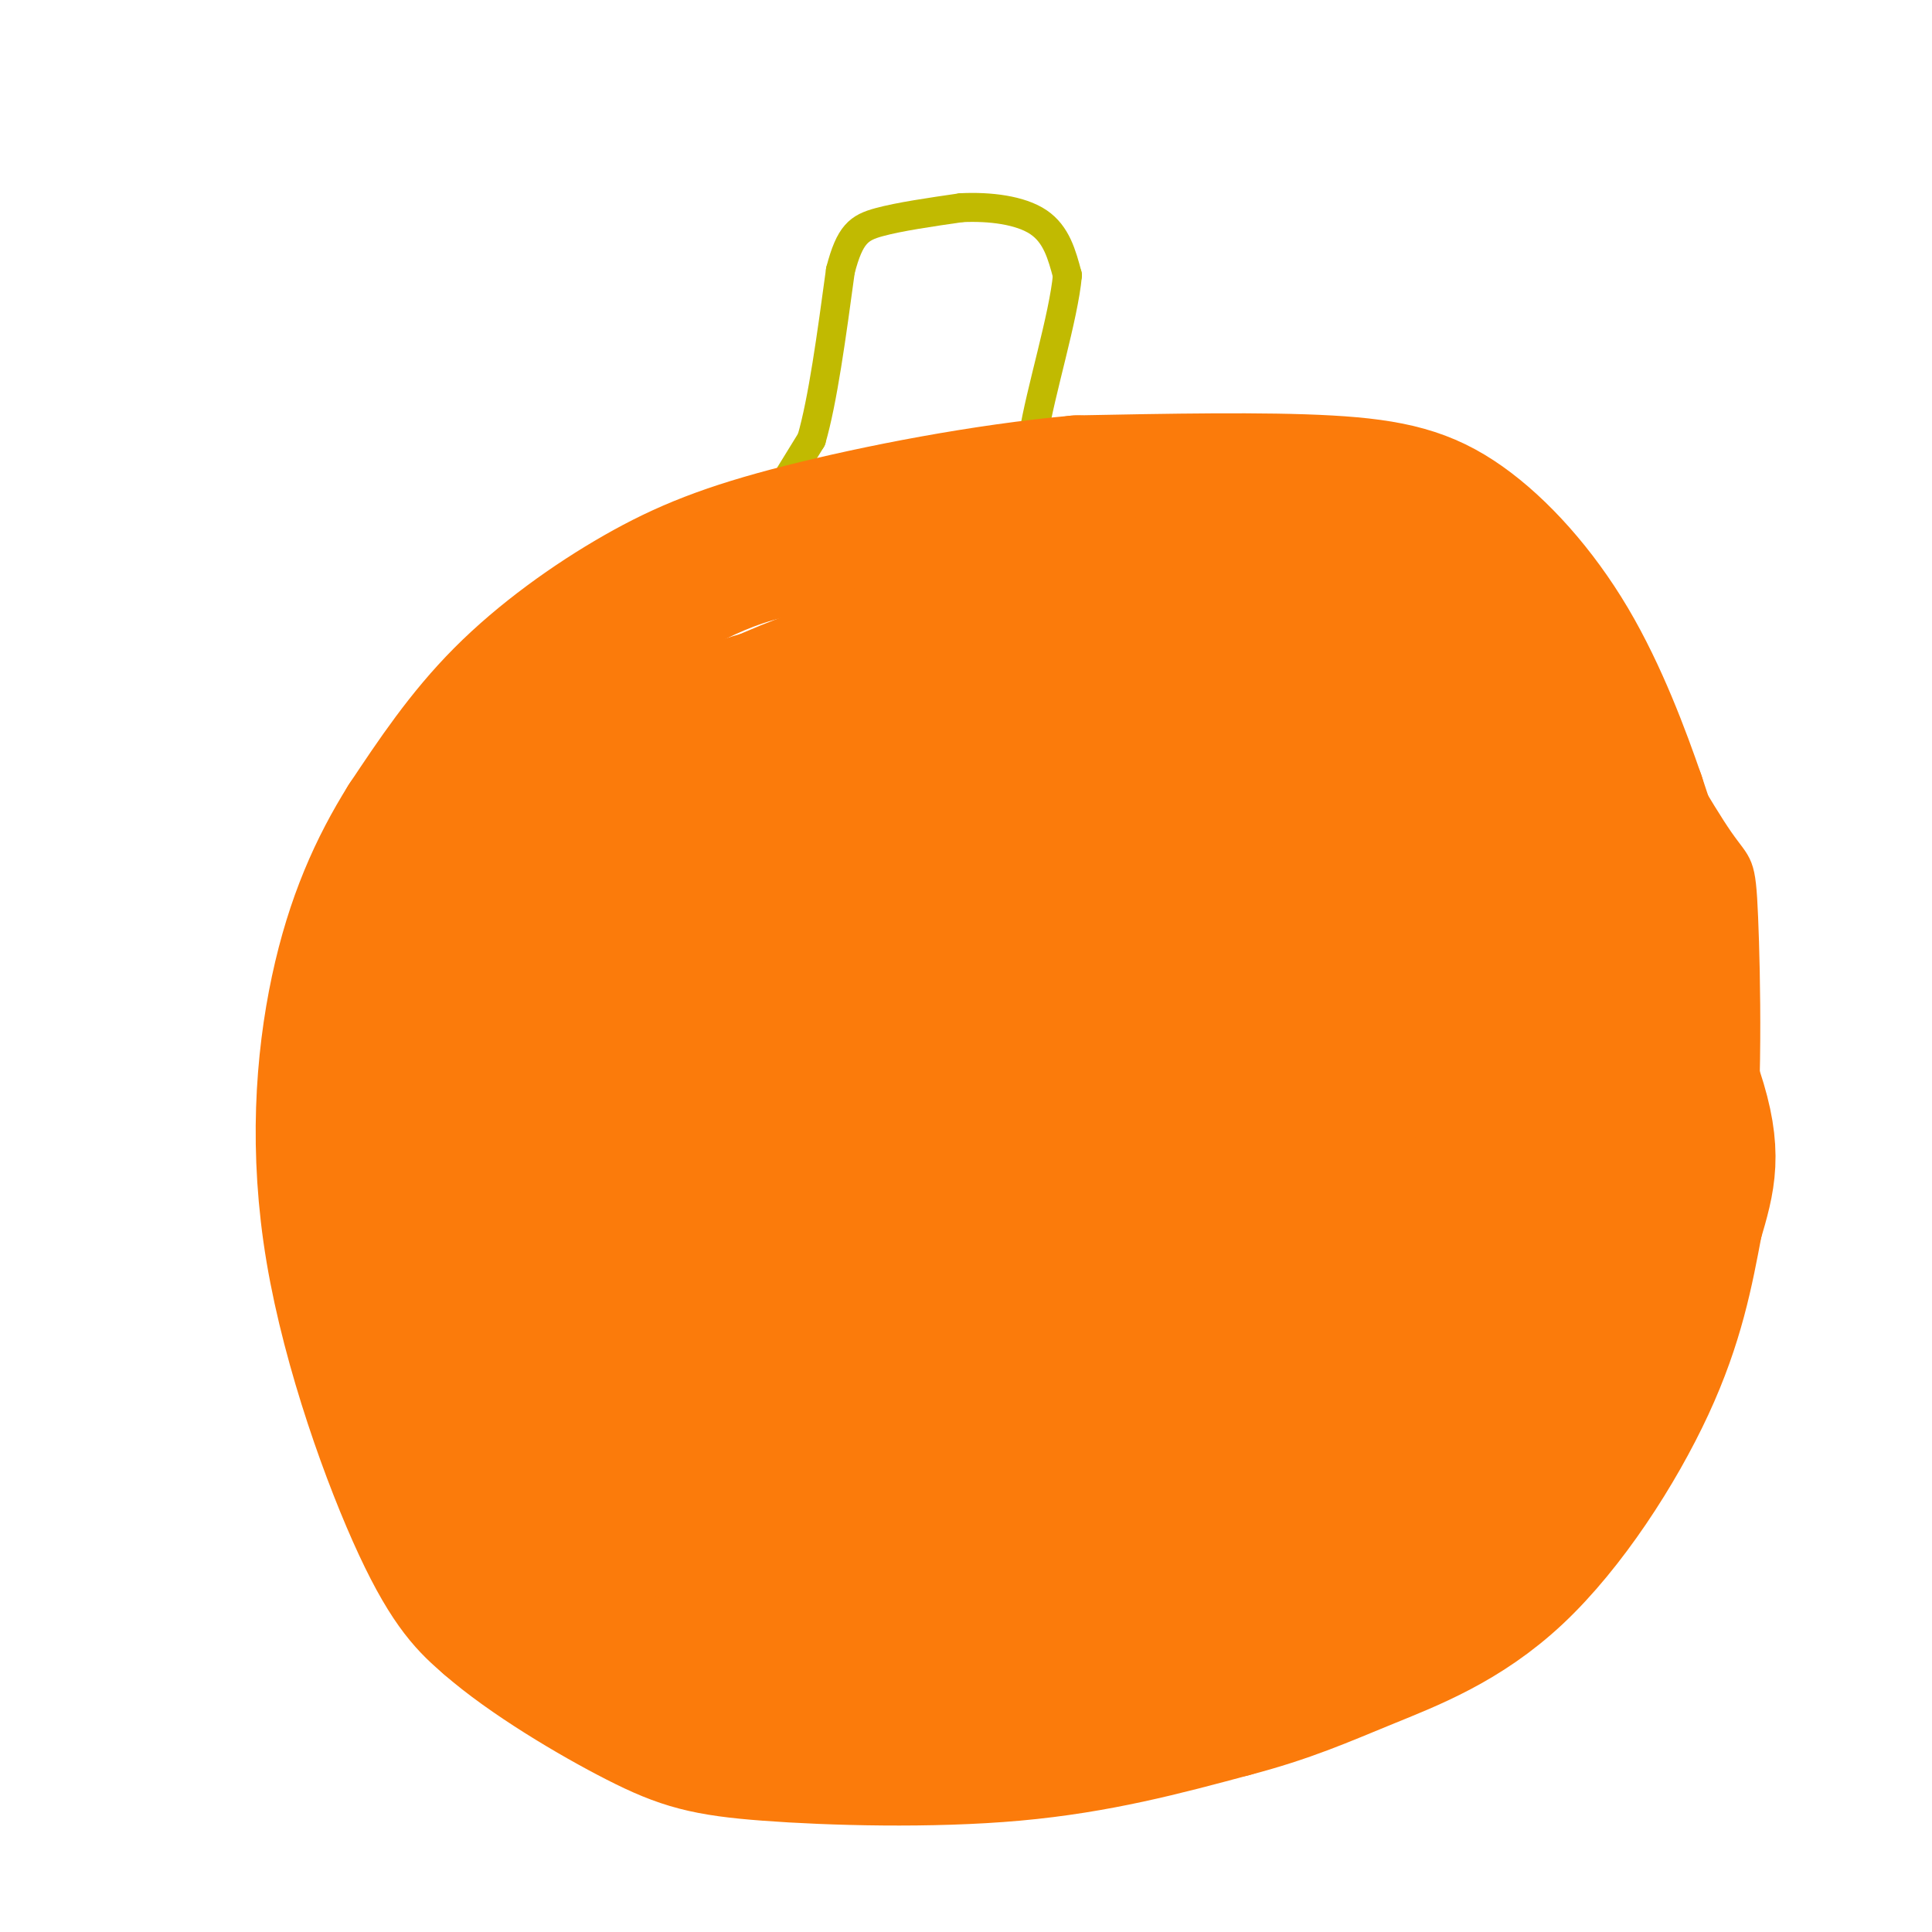 <svg viewBox='0 0 400 400' version='1.1' xmlns='http://www.w3.org/2000/svg' xmlns:xlink='http://www.w3.org/1999/xlink'><g fill='none' stroke='#FB7B0B' stroke-width='6' stroke-linecap='round' stroke-linejoin='round'><path d='M122,123c0.000,0.000 -13.000,12.000 -13,12'/><path d='M109,135c-5.667,4.833 -13.333,10.917 -21,17'/><path d='M88,152c-6.167,9.667 -11.083,25.333 -16,41'/><path d='M72,193c-4.000,15.667 -6.000,34.333 -8,53'/><path d='M64,246c-0.311,13.978 2.911,22.422 6,30c3.089,7.578 6.044,14.289 9,21'/><path d='M79,297c3.489,7.133 7.711,14.467 14,21c6.289,6.533 14.644,12.267 23,18'/><path d='M116,336c4.762,3.976 5.167,4.917 12,8c6.833,3.083 20.095,8.310 34,11c13.905,2.690 28.452,2.845 43,3'/><path d='M205,358c19.756,-1.444 47.644,-6.556 65,-11c17.356,-4.444 24.178,-8.222 31,-12'/><path d='M301,335c9.214,-4.202 16.750,-8.708 25,-16c8.250,-7.292 17.214,-17.369 23,-30c5.786,-12.631 8.393,-27.815 11,-43'/><path d='M360,246c2.000,-18.750 1.500,-44.125 1,-56c-0.500,-11.875 -1.000,-10.250 -5,-16c-4.000,-5.750 -11.500,-18.875 -19,-32'/><path d='M337,142c-8.200,-10.489 -19.200,-20.711 -30,-27c-10.800,-6.289 -21.400,-8.644 -32,-11'/><path d='M275,104c-12.667,-2.289 -28.333,-2.511 -38,-2c-9.667,0.511 -13.333,1.756 -17,3'/><path d='M220,105c-5.267,1.444 -9.933,3.556 -17,4c-7.067,0.444 -16.533,-0.778 -26,-2'/><path d='M177,107c-9.244,-0.800 -19.356,-1.800 -27,-1c-7.644,0.800 -12.822,3.400 -18,6'/><path d='M132,112c-7.833,4.667 -18.417,13.333 -29,22'/><path d='M112,132c-7.083,3.750 -14.167,7.500 -18,11c-3.833,3.500 -4.417,6.750 -5,10'/></g>
<g fill='none' stroke='#C1BA01' stroke-width='6' stroke-linecap='round' stroke-linejoin='round'><path d='M160,104c0.000,0.000 8.000,-13.000 8,-13'/><path d='M168,91c2.333,-8.000 4.167,-21.500 6,-35'/><path d='M174,56c1.956,-7.533 3.844,-8.867 8,-10c4.156,-1.133 10.578,-2.067 17,-3'/><path d='M199,43c5.933,-0.289 12.267,0.489 16,3c3.733,2.511 4.867,6.756 6,11'/><path d='M221,57c-0.756,8.511 -5.644,24.289 -7,33c-1.356,8.711 0.822,10.356 3,12'/><path d='M217,102c0.500,2.167 0.250,1.583 0,1'/><path d='M156,102c0.000,0.000 26.000,1.000 26,1'/><path d='M182,103c8.500,0.333 16.750,0.667 25,1'/><path d='M207,104c4.000,0.167 1.500,0.083 -1,0'/></g>
<g fill='none' stroke='#FB7B0B' stroke-width='28' stroke-linecap='round' stroke-linejoin='round'><path d='M273,148c-8.254,-4.797 -16.509,-9.594 -28,-13c-11.491,-3.406 -26.219,-5.421 -44,-3c-17.781,2.421 -38.616,9.276 -54,18c-15.384,8.724 -25.318,19.315 -32,27c-6.682,7.685 -10.111,12.462 -13,24c-2.889,11.538 -5.239,29.837 -2,46c3.239,16.163 12.068,30.189 24,41c11.932,10.811 26.966,18.405 42,26'/><path d='M166,314c14.946,4.920 31.311,4.221 42,3c10.689,-1.221 15.703,-2.962 20,-4c4.297,-1.038 7.876,-1.372 18,-6c10.124,-4.628 26.792,-13.551 37,-23c10.208,-9.449 13.957,-19.425 16,-26c2.043,-6.575 2.381,-9.751 1,-17c-1.381,-7.249 -4.482,-18.572 -7,-26c-2.518,-7.428 -4.455,-10.961 -11,-19c-6.545,-8.039 -17.700,-20.584 -28,-29c-10.300,-8.416 -19.745,-12.702 -26,-16c-6.255,-3.298 -9.320,-5.607 -20,-7c-10.680,-1.393 -28.976,-1.868 -40,-1c-11.024,0.868 -14.776,3.080 -20,5c-5.224,1.920 -11.921,3.549 -19,8c-7.079,4.451 -14.539,11.726 -22,19'/><path d='M107,175c-5.488,5.056 -8.208,8.197 -12,14c-3.792,5.803 -8.656,14.269 -12,24c-3.344,9.731 -5.170,20.728 -5,29c0.170,8.272 2.334,13.821 5,21c2.666,7.179 5.835,15.990 12,25c6.165,9.010 15.326,18.220 23,25c7.674,6.780 13.861,11.130 21,16c7.139,4.870 15.231,10.260 32,12c16.769,1.740 42.217,-0.169 60,-3c17.783,-2.831 27.902,-6.584 38,-12c10.098,-5.416 20.175,-12.495 26,-16c5.825,-3.505 7.396,-3.434 12,-10c4.604,-6.566 12.239,-19.768 16,-29c3.761,-9.232 3.646,-14.495 3,-23c-0.646,-8.505 -1.823,-20.253 -3,-32'/><path d='M323,216c-2.187,-9.099 -6.153,-15.847 -9,-22c-2.847,-6.153 -4.575,-11.709 -16,-21c-11.425,-9.291 -32.547,-22.315 -48,-29c-15.453,-6.685 -25.238,-7.030 -33,-8c-7.762,-0.970 -13.502,-2.563 -28,0c-14.498,2.563 -37.753,9.284 -53,20c-15.247,10.716 -22.487,25.428 -27,35c-4.513,9.572 -6.301,14.004 -8,23c-1.699,8.996 -3.311,22.556 -3,33c0.311,10.444 2.545,17.773 5,27c2.455,9.227 5.130,20.350 12,31c6.870,10.650 17.935,20.825 29,31'/><path d='M144,336c13.676,7.126 33.364,9.440 45,10c11.636,0.560 15.218,-0.633 25,-3c9.782,-2.367 25.763,-5.907 44,-15c18.237,-9.093 38.729,-23.739 52,-37c13.271,-13.261 19.320,-25.136 23,-39c3.680,-13.864 4.992,-29.718 3,-45c-1.992,-15.282 -7.286,-29.993 -12,-39c-4.714,-9.007 -8.846,-12.310 -14,-17c-5.154,-4.690 -11.330,-10.769 -25,-17c-13.670,-6.231 -34.835,-12.616 -56,-19'/><path d='M229,115c-14.190,-3.548 -21.664,-2.917 -33,-3c-11.336,-0.083 -26.532,-0.881 -40,3c-13.468,3.881 -25.206,12.441 -33,18c-7.794,5.559 -11.644,8.117 -17,17c-5.356,8.883 -12.219,24.092 -16,34c-3.781,9.908 -4.479,14.514 -5,22c-0.521,7.486 -0.863,17.853 0,25c0.863,7.147 2.932,11.073 5,15'/><path d='M90,246c2.686,6.692 6.899,15.924 11,24c4.101,8.076 8.088,14.998 17,24c8.912,9.002 22.750,20.083 38,27c15.250,6.917 31.914,9.670 44,11c12.086,1.330 19.596,1.237 30,0c10.404,-1.237 23.702,-3.619 37,-6'/><path d='M267,326c12.256,-3.612 24.397,-9.642 32,-14c7.603,-4.358 10.667,-7.043 15,-12c4.333,-4.957 9.935,-12.184 17,-26c7.065,-13.816 15.595,-34.220 18,-51c2.405,-16.780 -1.313,-29.937 -4,-39c-2.687,-9.063 -4.344,-14.031 -6,-19'/><path d='M339,165c-3.046,-8.799 -7.662,-21.297 -14,-32c-6.338,-10.703 -14.399,-19.612 -22,-25c-7.601,-5.388 -14.743,-7.254 -28,-8c-13.257,-0.746 -32.628,-0.373 -52,0'/><path d='M223,100c-19.276,1.729 -41.466,6.051 -57,10c-15.534,3.949 -24.413,7.525 -34,13c-9.587,5.475 -19.882,12.850 -28,21c-8.118,8.150 -14.059,17.075 -20,26'/><path d='M84,170c-5.962,9.522 -10.866,20.325 -14,35c-3.134,14.675 -4.498,33.220 -1,54c3.498,20.780 11.856,43.794 18,57c6.144,13.206 10.072,16.603 14,20'/><path d='M101,336c8.220,7.228 21.770,15.298 31,20c9.230,4.702 14.139,6.035 27,7c12.861,0.965 33.675,1.561 51,0c17.325,-1.561 31.163,-5.281 45,-9'/><path d='M255,354c11.823,-3.080 18.880,-6.279 28,-10c9.120,-3.721 20.301,-7.963 31,-18c10.699,-10.037 20.914,-25.868 27,-39c6.086,-13.132 8.043,-23.566 10,-34'/><path d='M351,253c2.635,-8.935 4.222,-14.271 0,-27c-4.222,-12.729 -14.252,-32.850 -21,-45c-6.748,-12.150 -10.214,-16.329 -19,-25c-8.786,-8.671 -22.893,-21.836 -37,-35'/><path d='M274,121c-8.548,-6.768 -11.417,-6.189 -8,-7c3.417,-0.811 13.119,-3.014 18,-4c4.881,-0.986 4.942,-0.757 9,3c4.058,3.757 12.112,11.040 17,18c4.888,6.960 6.610,13.596 8,19c1.390,5.404 2.450,9.575 3,20c0.550,10.425 0.591,27.104 -2,41c-2.591,13.896 -7.813,25.011 -15,34c-7.187,8.989 -16.339,15.854 -25,21c-8.661,5.146 -16.830,8.573 -25,12'/><path d='M254,278c-6.775,3.921 -11.213,7.725 -39,7c-27.787,-0.725 -78.922,-5.978 -89,-5c-10.078,0.978 20.902,8.186 33,12c12.098,3.814 5.314,4.232 28,2c22.686,-2.232 74.843,-7.116 127,-12'/><path d='M314,282c8.260,-4.332 -34.590,-9.161 -87,-2c-52.410,7.161 -114.380,26.313 -93,18c21.380,-8.313 126.108,-44.089 160,-59c33.892,-14.911 -3.054,-8.955 -40,-3'/><path d='M254,236c-5.962,-1.453 -0.867,-3.587 -34,3c-33.133,6.587 -104.495,21.894 -87,18c17.495,-3.894 123.845,-26.988 153,-37c29.155,-10.012 -18.886,-6.941 -53,-4c-34.114,2.941 -54.300,5.753 -69,8c-14.700,2.247 -23.914,3.928 -35,8c-11.086,4.072 -24.043,10.536 -37,17'/><path d='M92,249c4.889,-3.821 35.613,-21.873 78,-37c42.387,-15.127 96.437,-27.328 108,-32c11.563,-4.672 -19.363,-1.816 -44,2c-24.637,3.816 -42.986,8.592 -55,11c-12.014,2.408 -17.691,2.449 -40,13c-22.309,10.551 -61.248,31.612 -62,31c-0.752,-0.612 36.682,-22.895 65,-37c28.318,-14.105 47.519,-20.030 65,-25c17.481,-4.970 33.240,-8.985 49,-13'/><path d='M256,162c-0.737,-1.607 -27.080,0.877 -60,11c-32.920,10.123 -72.418,27.886 -81,29c-8.582,1.114 13.753,-14.420 43,-28c29.247,-13.580 65.406,-25.207 73,-30c7.594,-4.793 -13.379,-2.752 -45,9c-31.621,11.752 -73.892,33.215 -78,36c-4.108,2.785 29.946,-13.107 64,-29'/><path d='M172,160c17.540,-6.459 29.390,-8.107 43,-10c13.610,-1.893 28.981,-4.031 45,-4c16.019,0.031 32.687,2.233 40,4c7.313,1.767 5.273,3.101 5,5c-0.273,1.899 1.221,4.363 -27,14c-28.221,9.637 -86.159,26.447 -122,39c-35.841,12.553 -49.586,20.849 -55,23c-5.414,2.151 -2.496,-1.844 1,-6c3.496,-4.156 7.570,-8.473 21,-17c13.430,-8.527 36.215,-21.263 59,-34'/><path d='M182,174c19.018,-9.166 37.064,-15.082 52,-18c14.936,-2.918 26.762,-2.839 32,-2c5.238,0.839 3.889,2.437 -13,11c-16.889,8.563 -49.317,24.089 -69,35c-19.683,10.911 -26.622,17.206 -33,22c-6.378,4.794 -12.197,8.086 -18,14c-5.803,5.914 -11.591,14.450 -13,18c-1.409,3.550 1.562,2.114 5,2c3.438,-0.114 7.344,1.093 23,-6c15.656,-7.093 43.061,-22.487 79,-36c35.939,-13.513 80.411,-25.147 93,-28c12.589,-2.853 -6.706,3.073 -26,9'/><path d='M294,195c-5.295,1.394 -5.532,0.380 -22,8c-16.468,7.620 -49.167,23.872 -76,41c-26.833,17.128 -47.799,35.130 -54,43c-6.201,7.870 2.363,5.609 18,-1c15.637,-6.609 38.346,-17.565 66,-27c27.654,-9.435 60.253,-17.348 54,-17c-6.253,0.348 -51.358,8.957 -77,15c-25.642,6.043 -31.821,9.522 -38,13'/><path d='M165,270c-7.164,2.506 -6.073,2.272 -4,1c2.073,-1.272 5.129,-3.582 25,-10c19.871,-6.418 56.558,-16.945 47,-11c-9.558,5.945 -65.362,28.361 -93,40c-27.638,11.639 -27.109,12.501 -31,16c-3.891,3.499 -12.201,9.634 -16,13c-3.799,3.366 -3.085,3.962 3,7c6.085,3.038 17.543,8.519 29,14'/><path d='M125,340c11.400,7.644 25.400,19.756 20,16c-5.400,-3.756 -30.200,-23.378 -55,-43'/></g>
</svg>